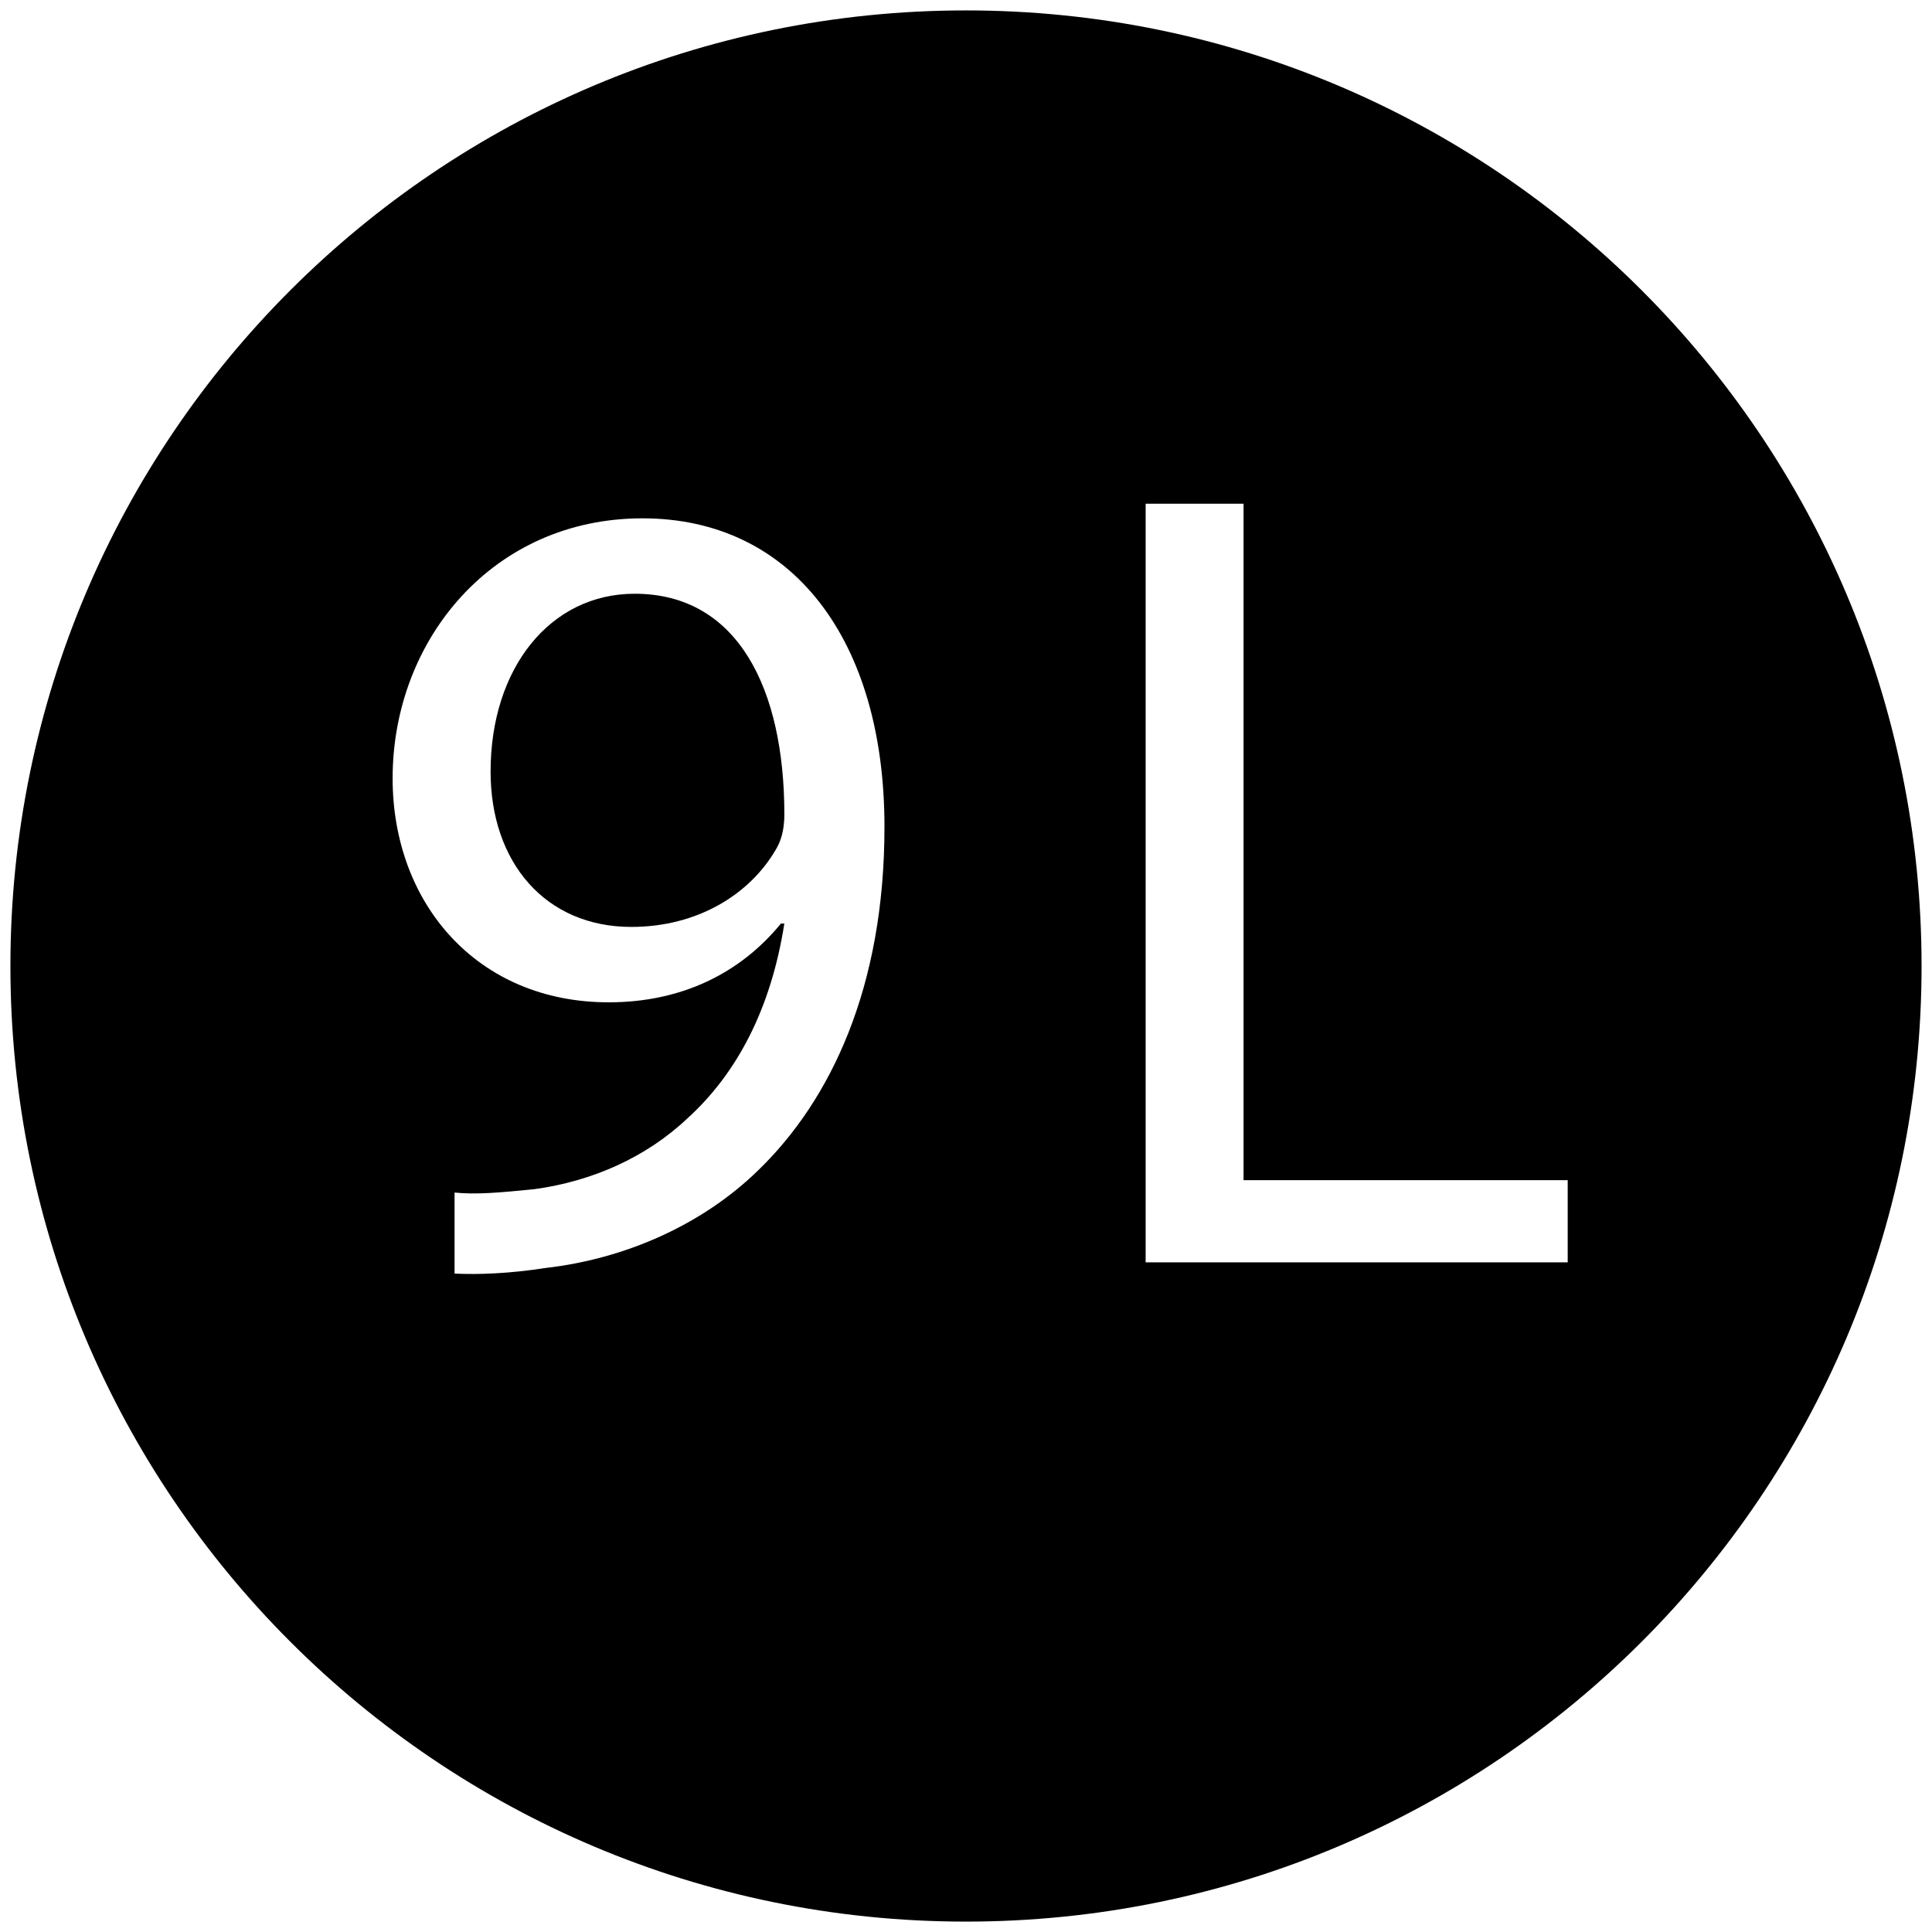 <?xml version="1.0" encoding="utf-8"?>
<!-- Generator: Adobe Illustrator 16.0.0, SVG Export Plug-In . SVG Version: 6.00 Build 0)  -->
<!DOCTYPE svg PUBLIC "-//W3C//DTD SVG 1.1//EN" "http://www.w3.org/Graphics/SVG/1.1/DTD/svg11.dtd">
<svg version="1.1" id="Vrstva_1" xmlns="http://www.w3.org/2000/svg" xmlns:xlink="http://www.w3.org/1999/xlink" x="0px" y="0px"
	 width="100px" height="100px" viewBox="0 0 100 100" enable-background="new 0 0 100 100" xml:space="preserve">
<path d="M50,0.539c-27.317,0-49.461,22.145-49.461,49.462c0,27.316,22.145,49.461,49.461,49.461c27.316,0,49.46-22.145,49.46-49.461
	C99.461,22.684,77.316,0.539,50,0.539z M39.258,60.561c-2.913,2.854-6.933,4.603-11.011,5.068c-1.864,0.292-3.495,0.35-4.719,0.292
	v-4.195c1.107,0.117,2.389,0,4.136-0.175c2.971-0.407,5.768-1.631,7.923-3.67c2.505-2.272,4.311-5.593,5.01-10.079h-0.175
	c-2.098,2.564-5.127,4.078-8.914,4.078c-6.816,0-11.186-5.127-11.186-11.593c0-7.166,5.185-13.458,12.933-13.458
	c7.749,0,12.525,6.292,12.525,15.963C45.783,51.123,42.986,56.949,39.258,60.561z M81.145,65.338H59.298V26.071h5.068v35.014h16.778
	V65.338z"/>
<path d="M32.85,30.732c-4.369,0-7.457,3.845-7.457,9.205c0,4.719,2.854,8.04,7.282,8.04c3.438,0,6.117-1.689,7.457-3.962
	c0.292-0.466,0.466-1.049,0.466-1.864C40.598,35.685,38.209,30.732,32.85,30.732z"/>
</svg>
